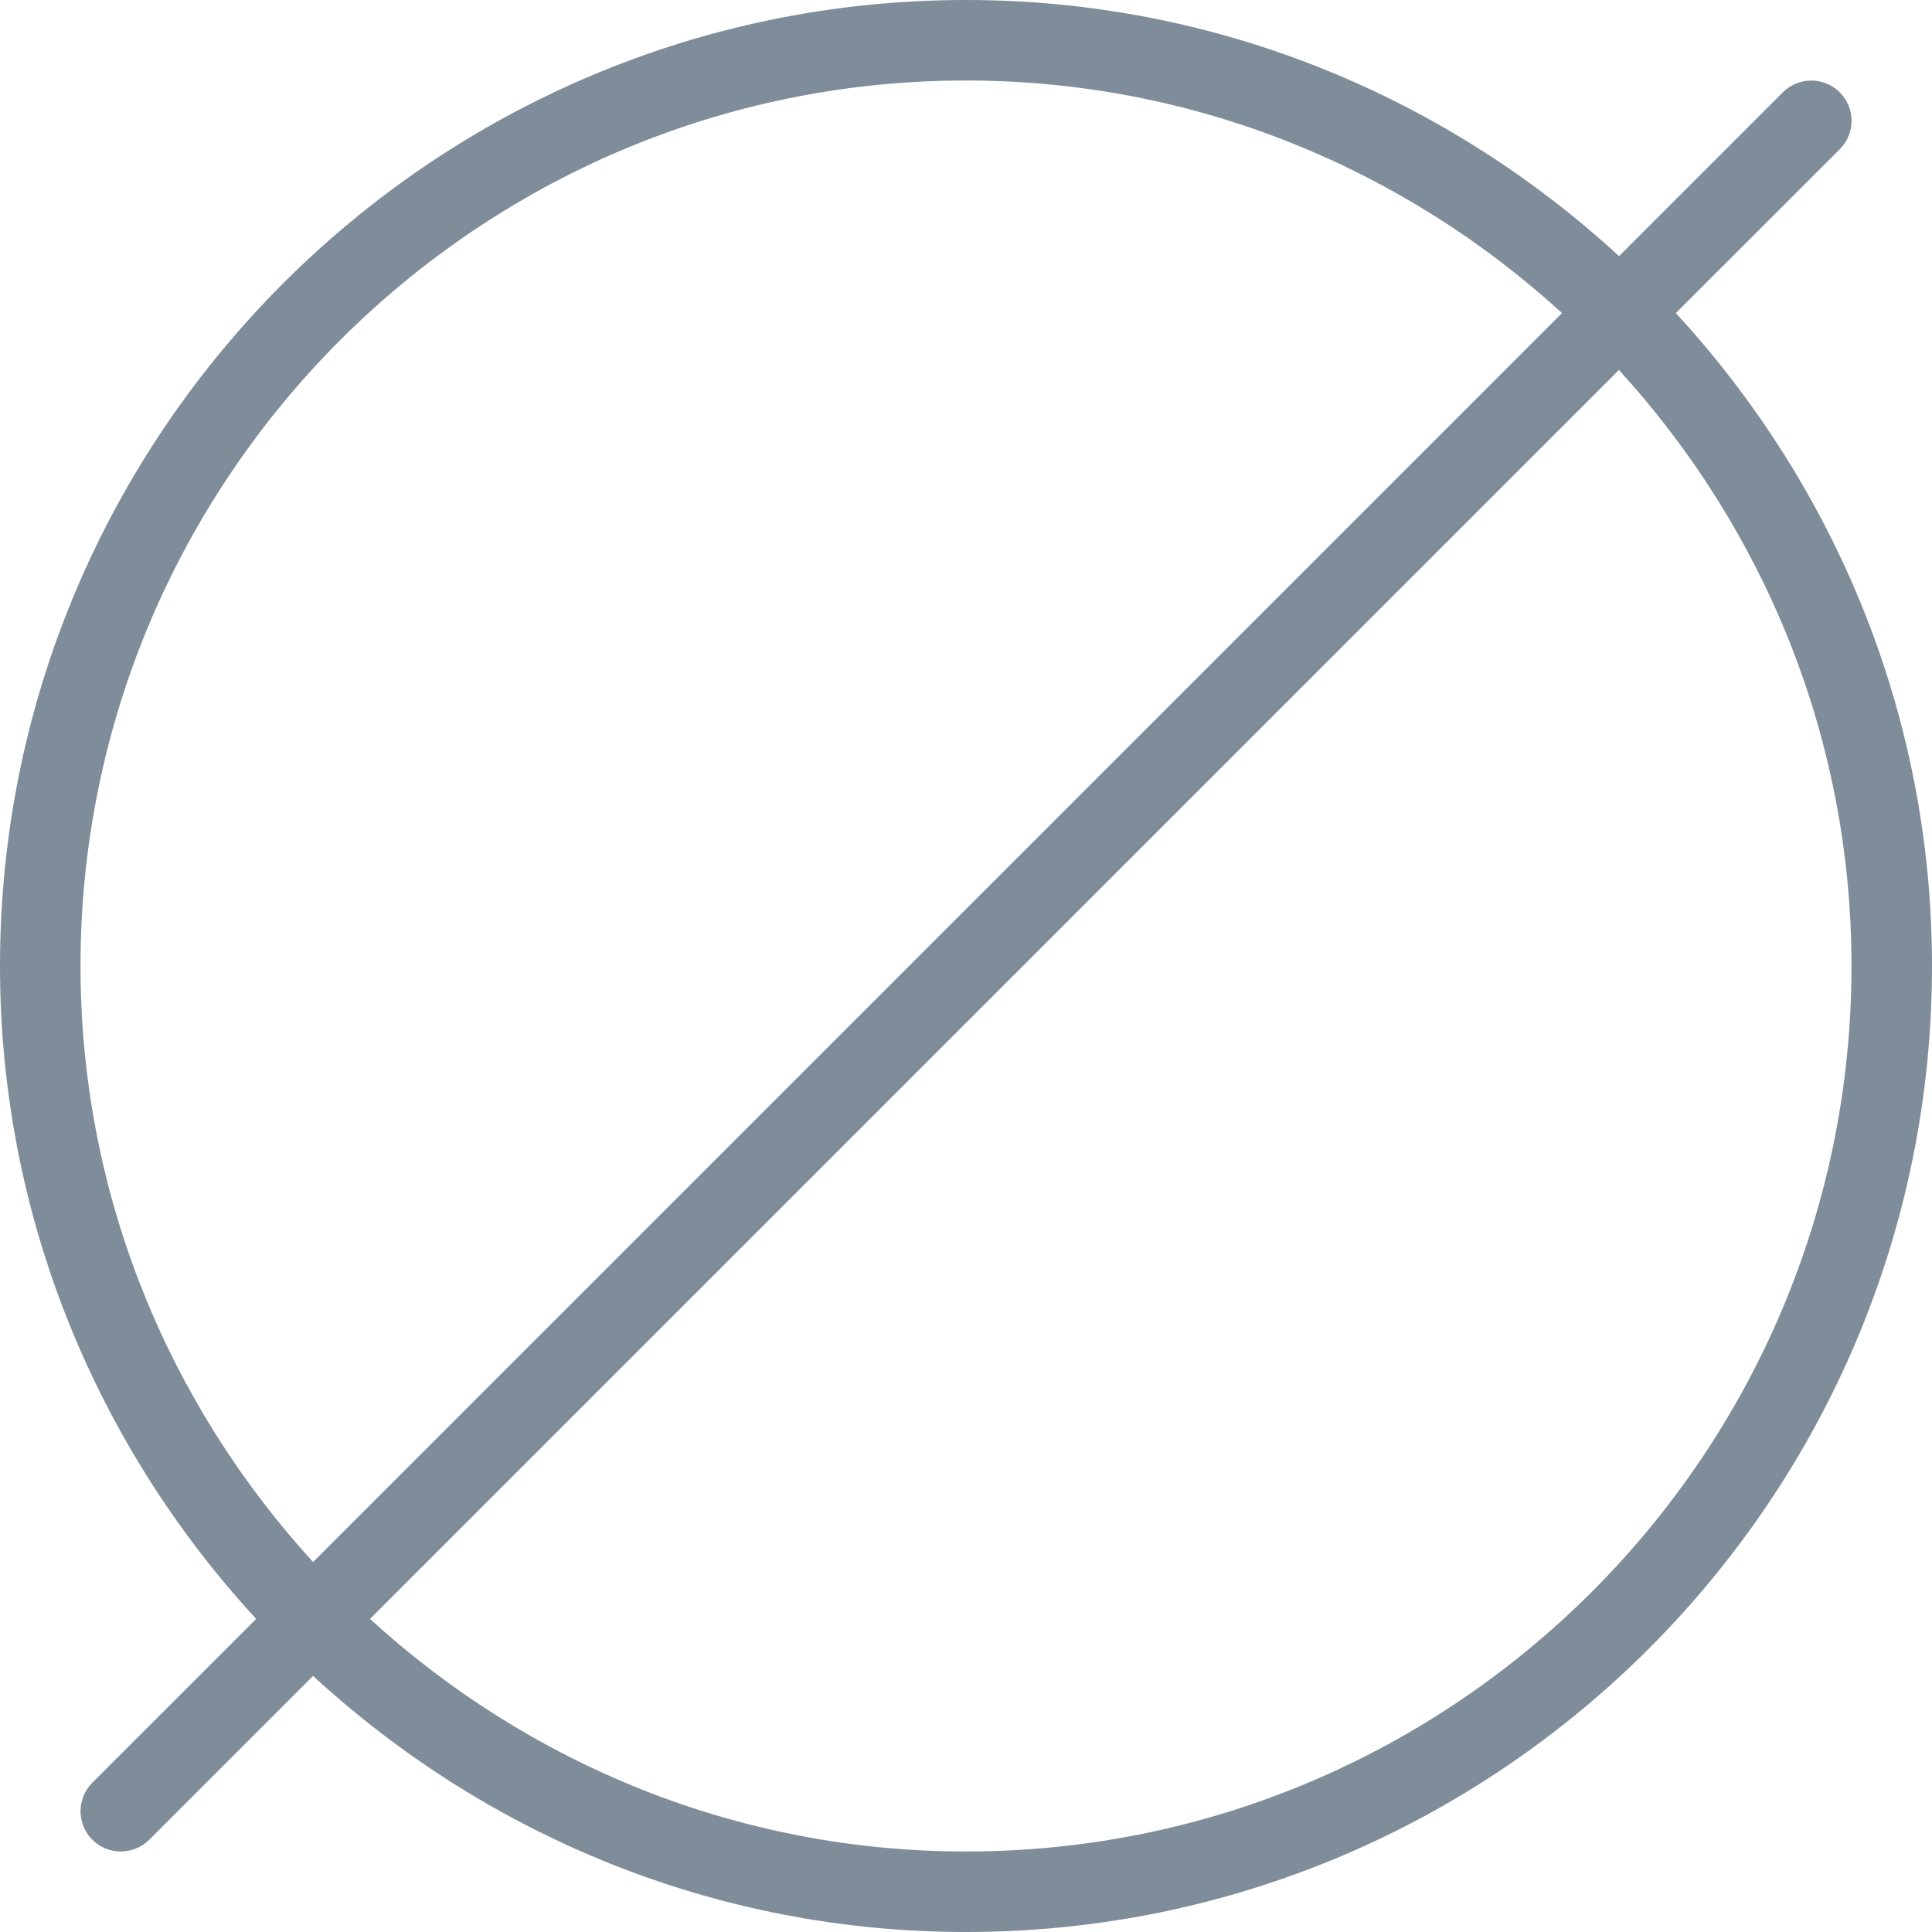 <svg width="42" height="42" viewBox="0 0 42 42" fill="none" xmlns="http://www.w3.org/2000/svg">
<path d="M36.431 6.806L39.995 3.244C40.336 2.903 40.336 2.348 39.995 2.007C39.653 1.666 39.099 1.666 38.757 2.007L35.196 5.568C31.453 2.123 26.476 0 21 0C9.42 0 0 9.42 0 21C0 26.476 2.123 31.453 5.569 35.194L2.007 38.755C1.666 39.097 1.666 39.651 2.007 39.993C2.177 40.164 2.401 40.25 2.625 40.25C2.849 40.25 3.073 40.164 3.245 39.995L6.806 36.433C10.547 39.877 15.524 42 21 42C32.58 42 42 32.58 42 21C42 15.524 39.877 10.547 36.431 6.806ZM1.75 21C1.75 10.386 10.386 1.75 21 1.75C25.993 1.75 30.532 3.677 33.957 6.806L6.806 33.957C3.677 30.532 1.75 25.993 1.75 21ZM21 40.25C16.007 40.25 11.468 38.323 8.043 35.194L35.194 8.043C38.323 11.468 40.25 16.007 40.25 21C40.25 31.614 31.614 40.25 21 40.25Z" fill="#7E8D99"/>
</svg>
